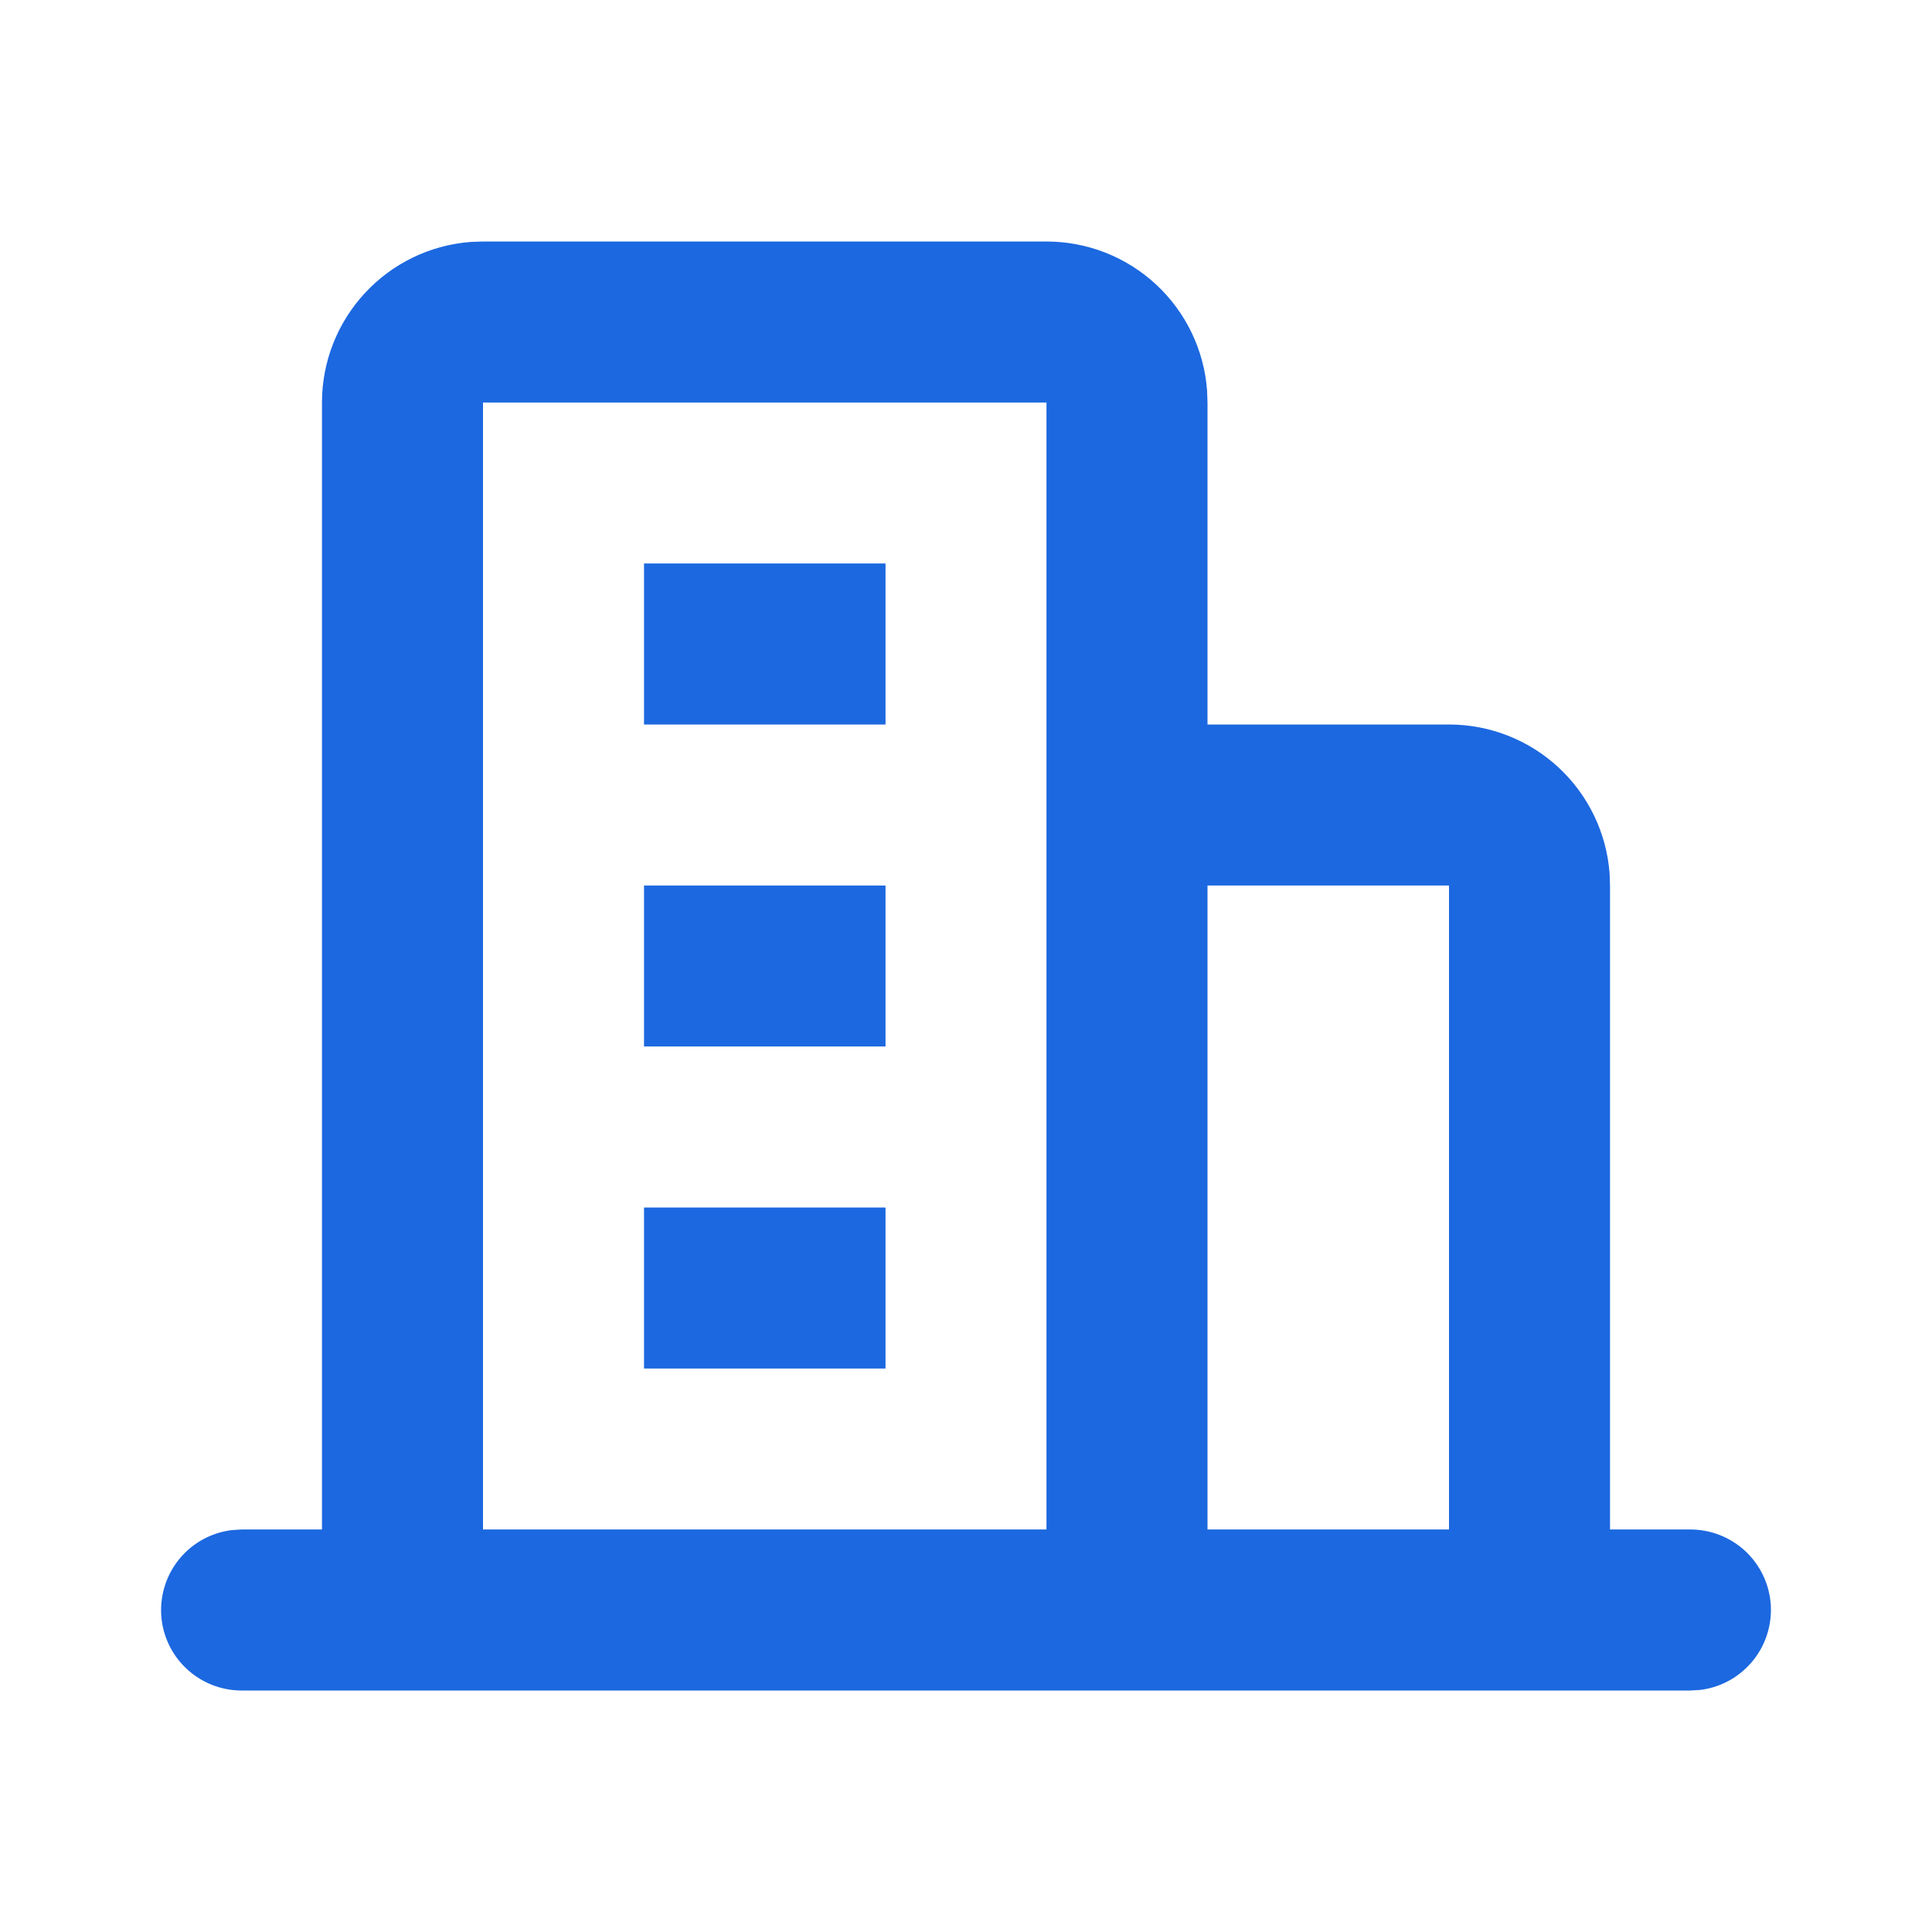 <svg width="32" height="32" viewBox="0 0 32 32" fill="none" xmlns="http://www.w3.org/2000/svg">
<path d="M17.333 4C18.006 4 18.654 4.254 19.147 4.711C19.641 5.169 19.943 5.796 19.993 6.467L20 6.667V12H24C24.673 12 25.321 12.254 25.814 12.711C26.307 13.169 26.61 13.796 26.66 14.467L26.667 14.667V25.333H28C28.34 25.334 28.667 25.464 28.914 25.697C29.161 25.93 29.31 26.249 29.33 26.588C29.349 26.928 29.239 27.262 29.021 27.522C28.803 27.783 28.494 27.951 28.156 27.991L28 28H4C3.66 28 3.333 27.869 3.086 27.636C2.839 27.403 2.69 27.084 2.67 26.745C2.651 26.406 2.761 26.072 2.979 25.811C3.197 25.55 3.507 25.383 3.844 25.343L4 25.333H5.333V6.667C5.333 5.994 5.587 5.346 6.045 4.853C6.502 4.359 7.129 4.057 7.8 4.007L8 4H17.333ZM24 14.667H20V25.333H24V14.667ZM17.333 6.667H8V25.333H17.333V6.667ZM14.667 20V22.667H10.667V20H14.667ZM14.667 14.667V17.333H10.667V14.667H14.667ZM14.667 9.333V12H10.667V9.333H14.667Z" fill="#1C68E0"/>
</svg>
